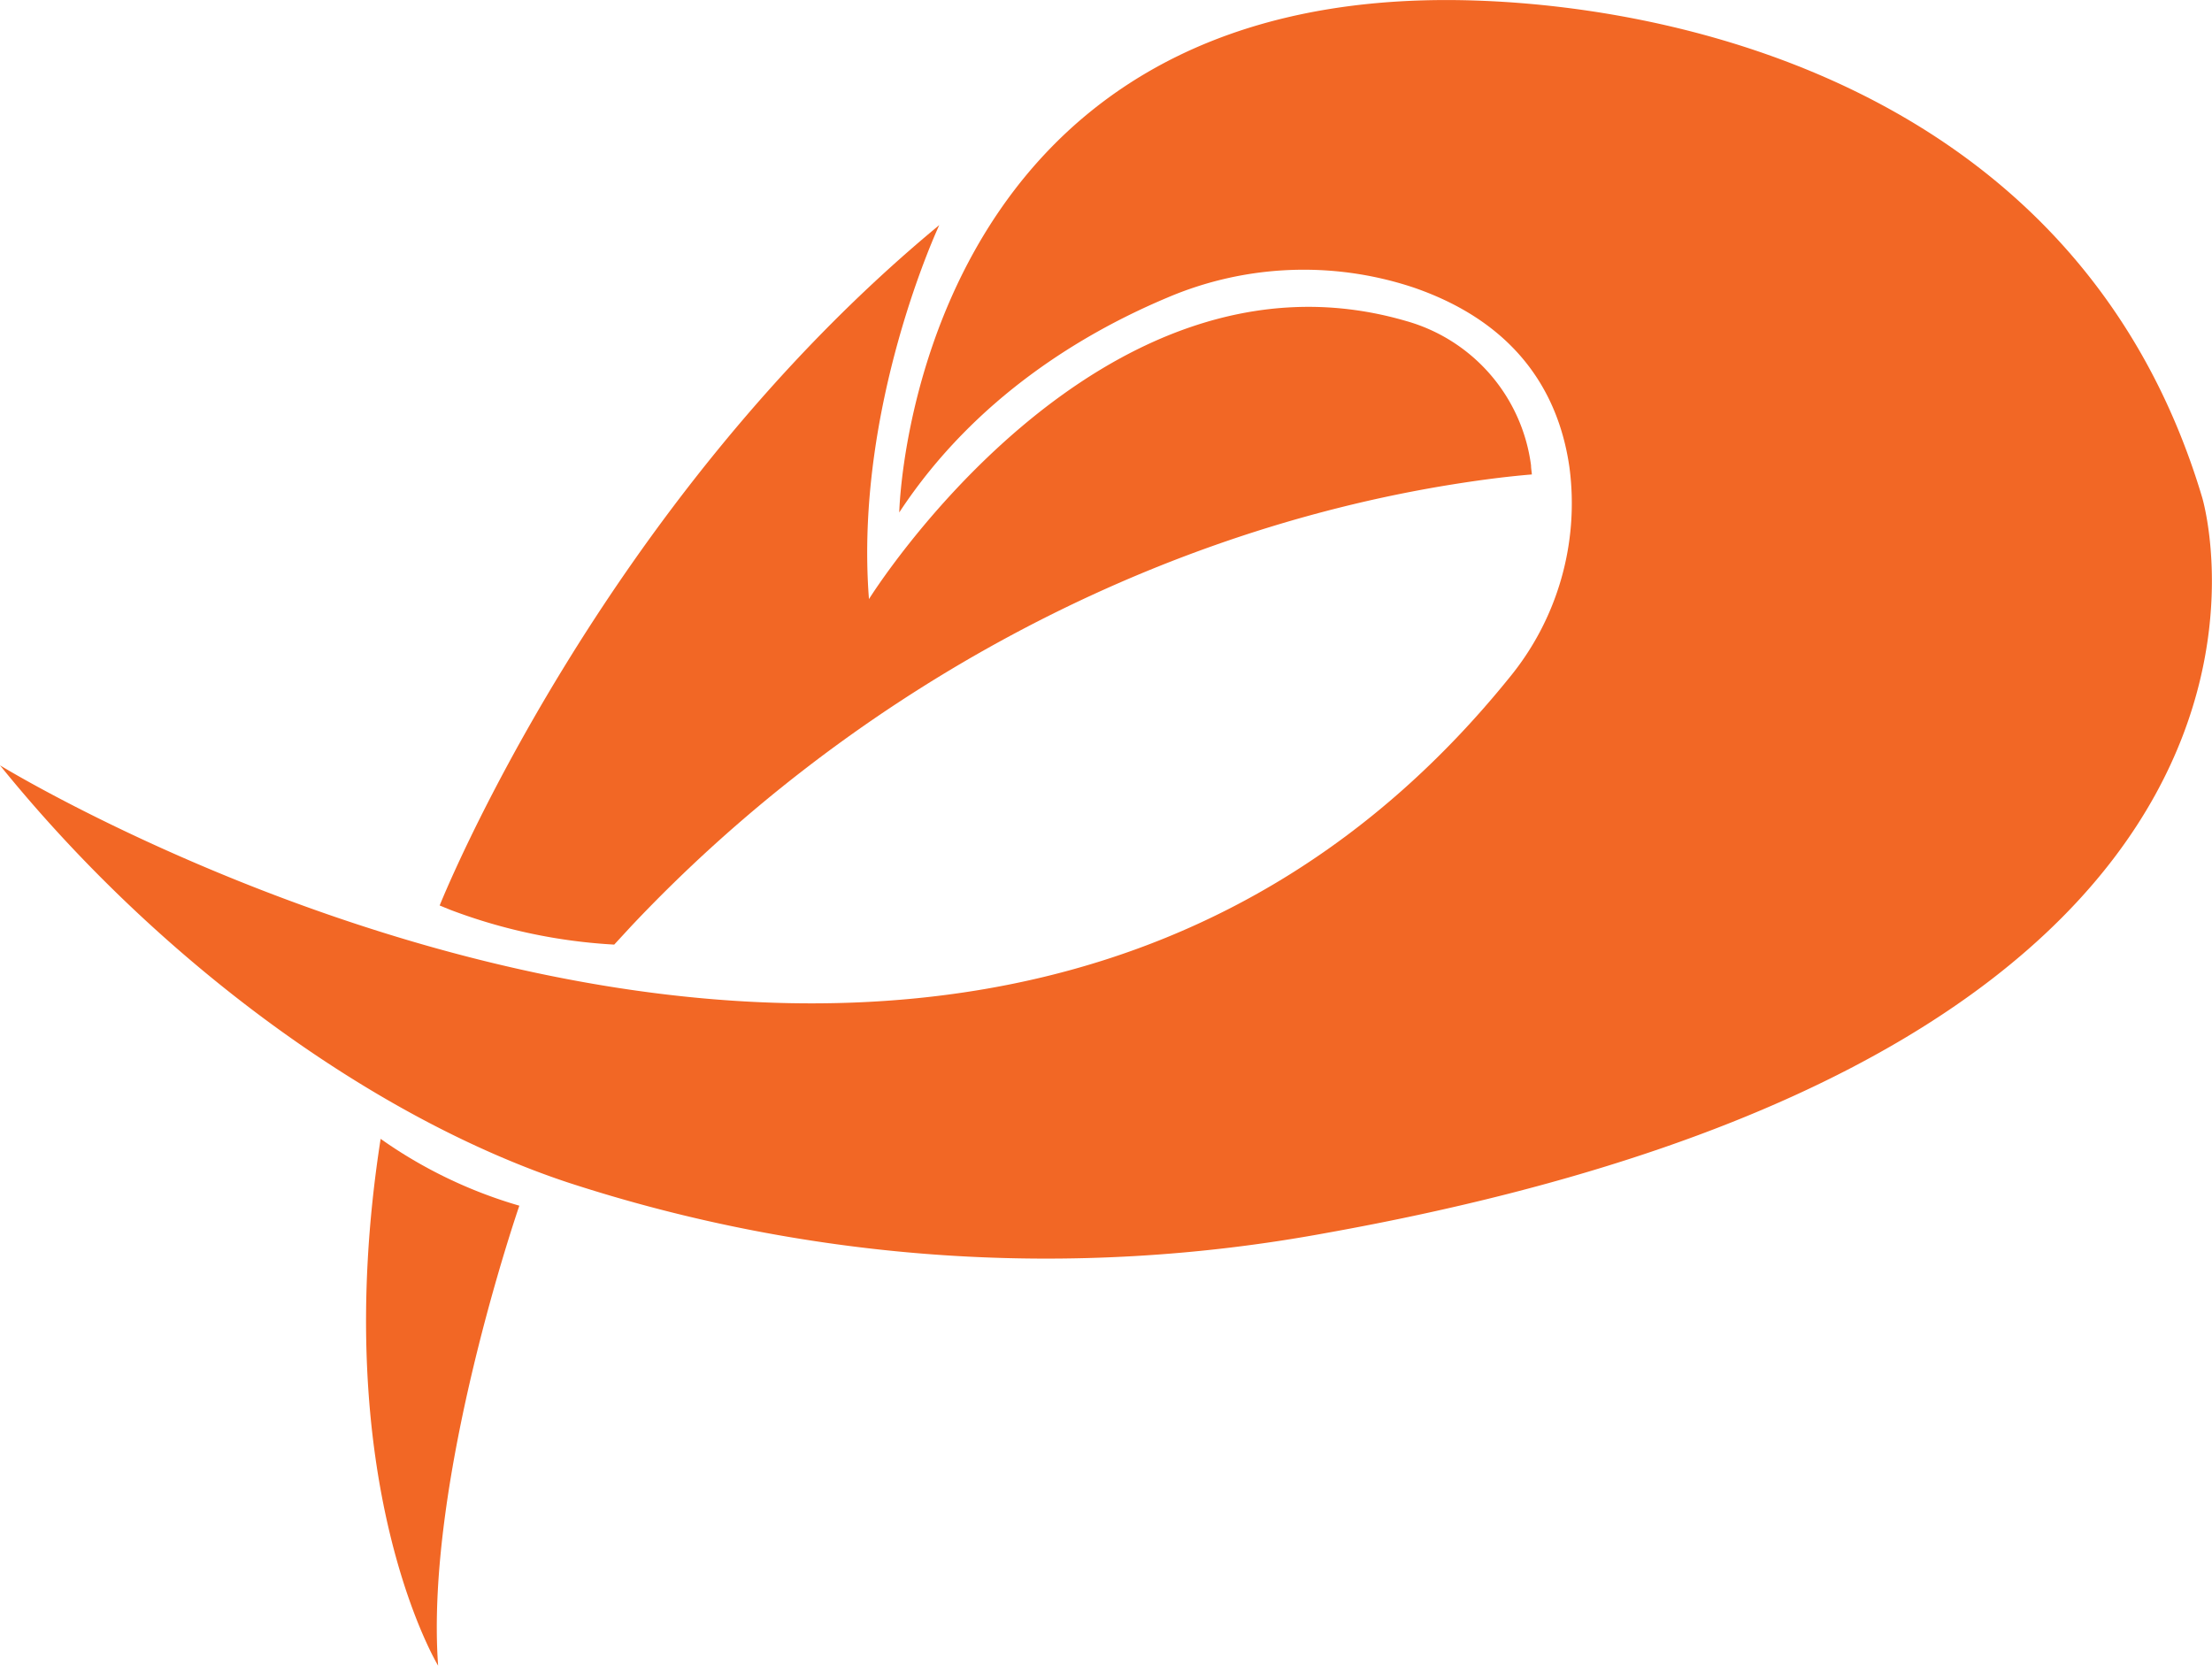 <svg xmlns="http://www.w3.org/2000/svg" viewBox="0 0 215.43 162.23"><defs><style>.cls-1{fill:#f26725;}</style></defs><g id="Layer_2" data-name="Layer 2"><g id="Layer_1-2" data-name="Layer 1"><path class="cls-1" d="M91.48,21.92S83.17,39.6,84.63,58.35c0,0,22.27-35.8,52.26-27.1a16.87,16.87,0,0,1,12.22,14.08c0,.29.06.58.08.88h0c-2.78.23-5.81.64-9,1.18C110.33,52.5,82.27,68.15,61.48,90.2L59.82,92a53.22,53.22,0,0,1-16-3.4l-1-.41S58.3,49.34,91.48,21.92Z"/><path class="cls-1" d="M37.07,110.92a45.18,45.18,0,0,0,13.51,6.51s-9.23,26.67-7.91,44.8C42.67,162.23,31.86,144.44,37.07,110.92Z"/><path class="cls-1" d="M214.47,48.44C202.88,9.67,165.26.75,143.64.05c-55-1.8-56.06,49.86-56.06,49.86C95,38.61,105.72,32.34,113.66,29a33.85,33.85,0,0,1,24-1c10.58,3.64,14.27,10.9,15.2,17.59A26.74,26.74,0,0,1,147,66C93.67,132,0,74.54,0,74.54c15.66,19.35,36.5,34.38,55.31,40.63a150.12,150.12,0,0,0,73.84,4.92C230.69,101.88,214.47,48.44,214.47,48.44Z"/></g></g></svg>